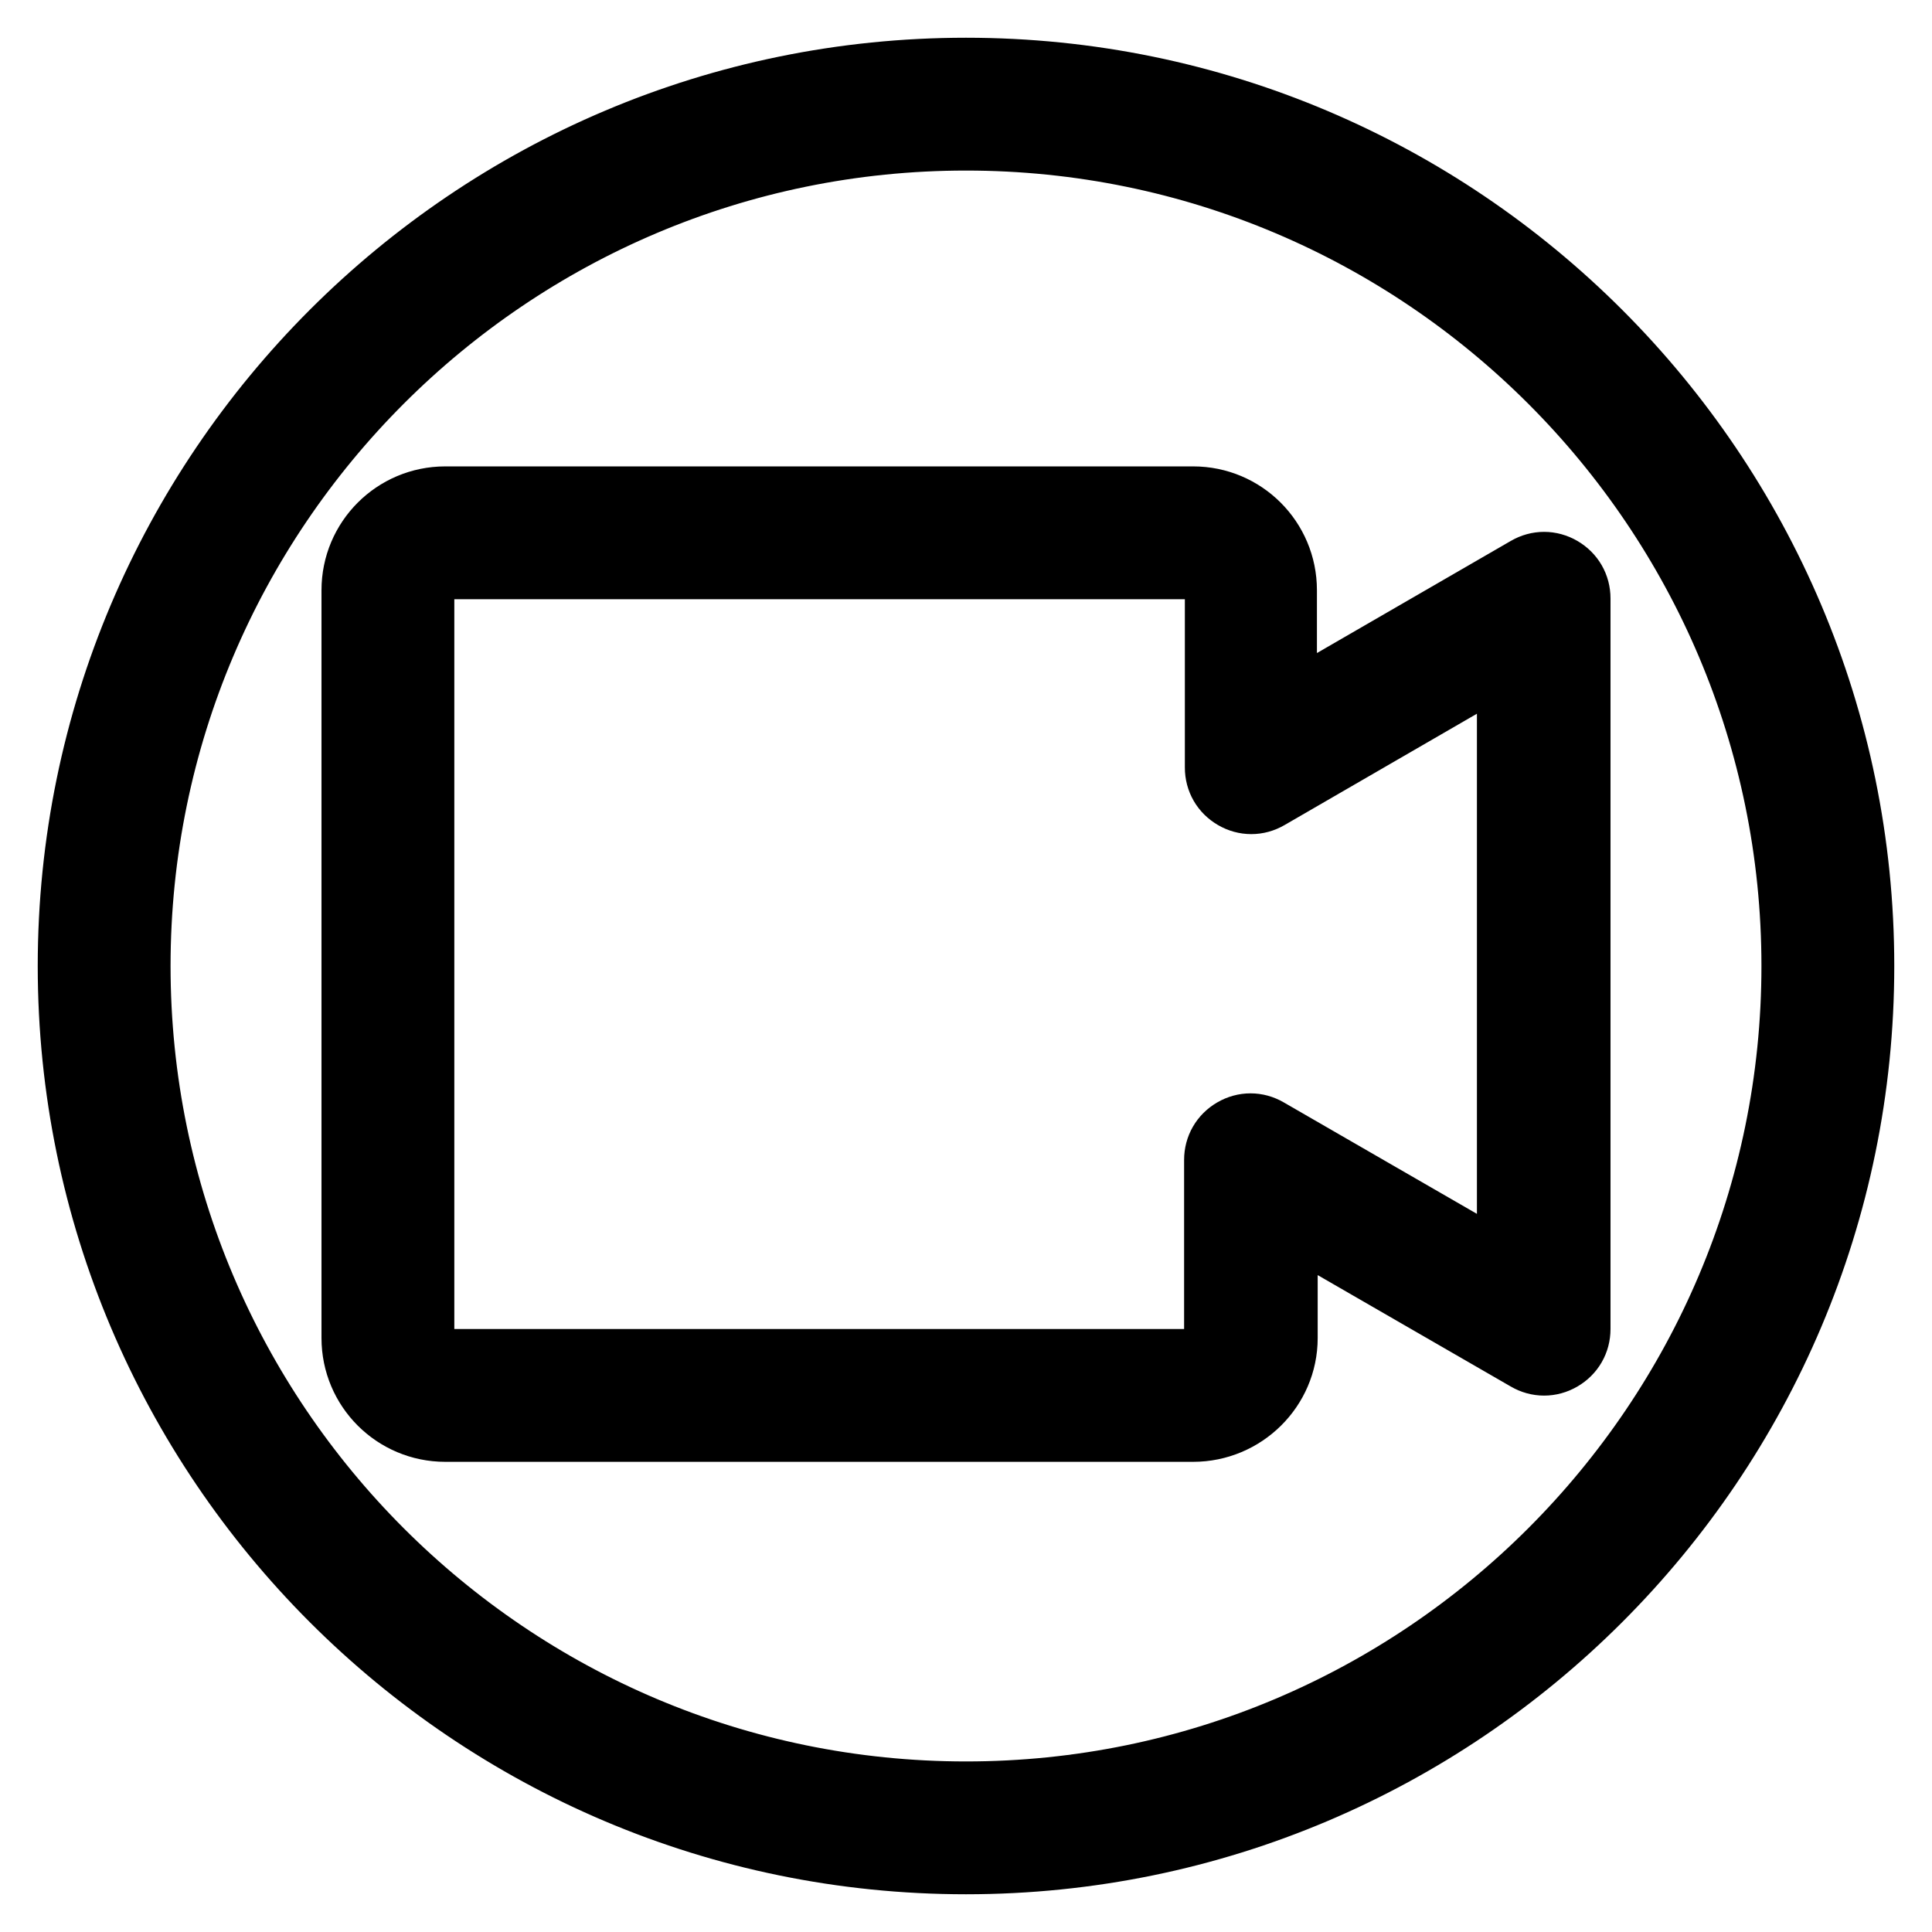 <?xml version="1.0" encoding="utf-8"?>
<!-- Svg Vector Icons : http://www.onlinewebfonts.com/icon -->
<!DOCTYPE svg PUBLIC "-//W3C//DTD SVG 1.1//EN" "http://www.w3.org/Graphics/SVG/1.1/DTD/svg11.dtd">
<svg version="1.1" xmlns="http://www.w3.org/2000/svg" xmlns:xlink="http://www.w3.org/1999/xlink" x="0px" y="0px" viewBox="0 0 256 256" enable-background="new 0 0 256 256" xml:space="preserve">
<g> <path stroke-width="10" fill-opacity="0" stroke="#000000"  d="M128,246c-65.1,0-118-52.9-118-118C10,62.9,62.9,10,128,10c65.1,0,118,52.9,118,118 C246,193.1,193.1,246,128,246z M128,17.6C67.1,17.6,17.6,67.1,17.6,128c0,60.9,49.5,110.4,110.4,110.4S238.4,188.9,238.4,128 C238.4,67.1,188.9,17.6,128,17.6z M158.1,188.7H59c-6.3,0-11.4-5.1-11.4-11.4V78.2c0-6.3,5.1-11.4,11.4-11.4h99.1 c6.3,0,11.4,5.1,11.4,11.4v17L202.7,76c1.2-0.7,2.6-0.7,3.8,0c1.2,0.7,1.9,1.9,1.9,3.3v96.8c0,1.4-0.7,2.6-1.9,3.3 c-1.2,0.7-2.6,0.7-3.8,0l-33.1-19.1v17C169.6,183.6,164.4,188.7,158.1,188.7z M59,74.4c-2.1,0-3.8,1.7-3.8,3.8v99.1 c0,2.1,1.7,3.8,3.8,3.8h99.1c2.1,0,3.8-1.7,3.8-3.8v-23.6c0-1.4,0.7-2.6,1.9-3.3c1.2-0.7,2.6-0.7,3.8,0l33.1,19.1V85.9L167.7,105 c-1.2,0.7-2.6,0.7-3.8,0c-1.2-0.7-1.9-1.9-1.9-3.3V78.2c0-2.1-1.7-3.8-3.8-3.8H59z"/></g>
</svg>